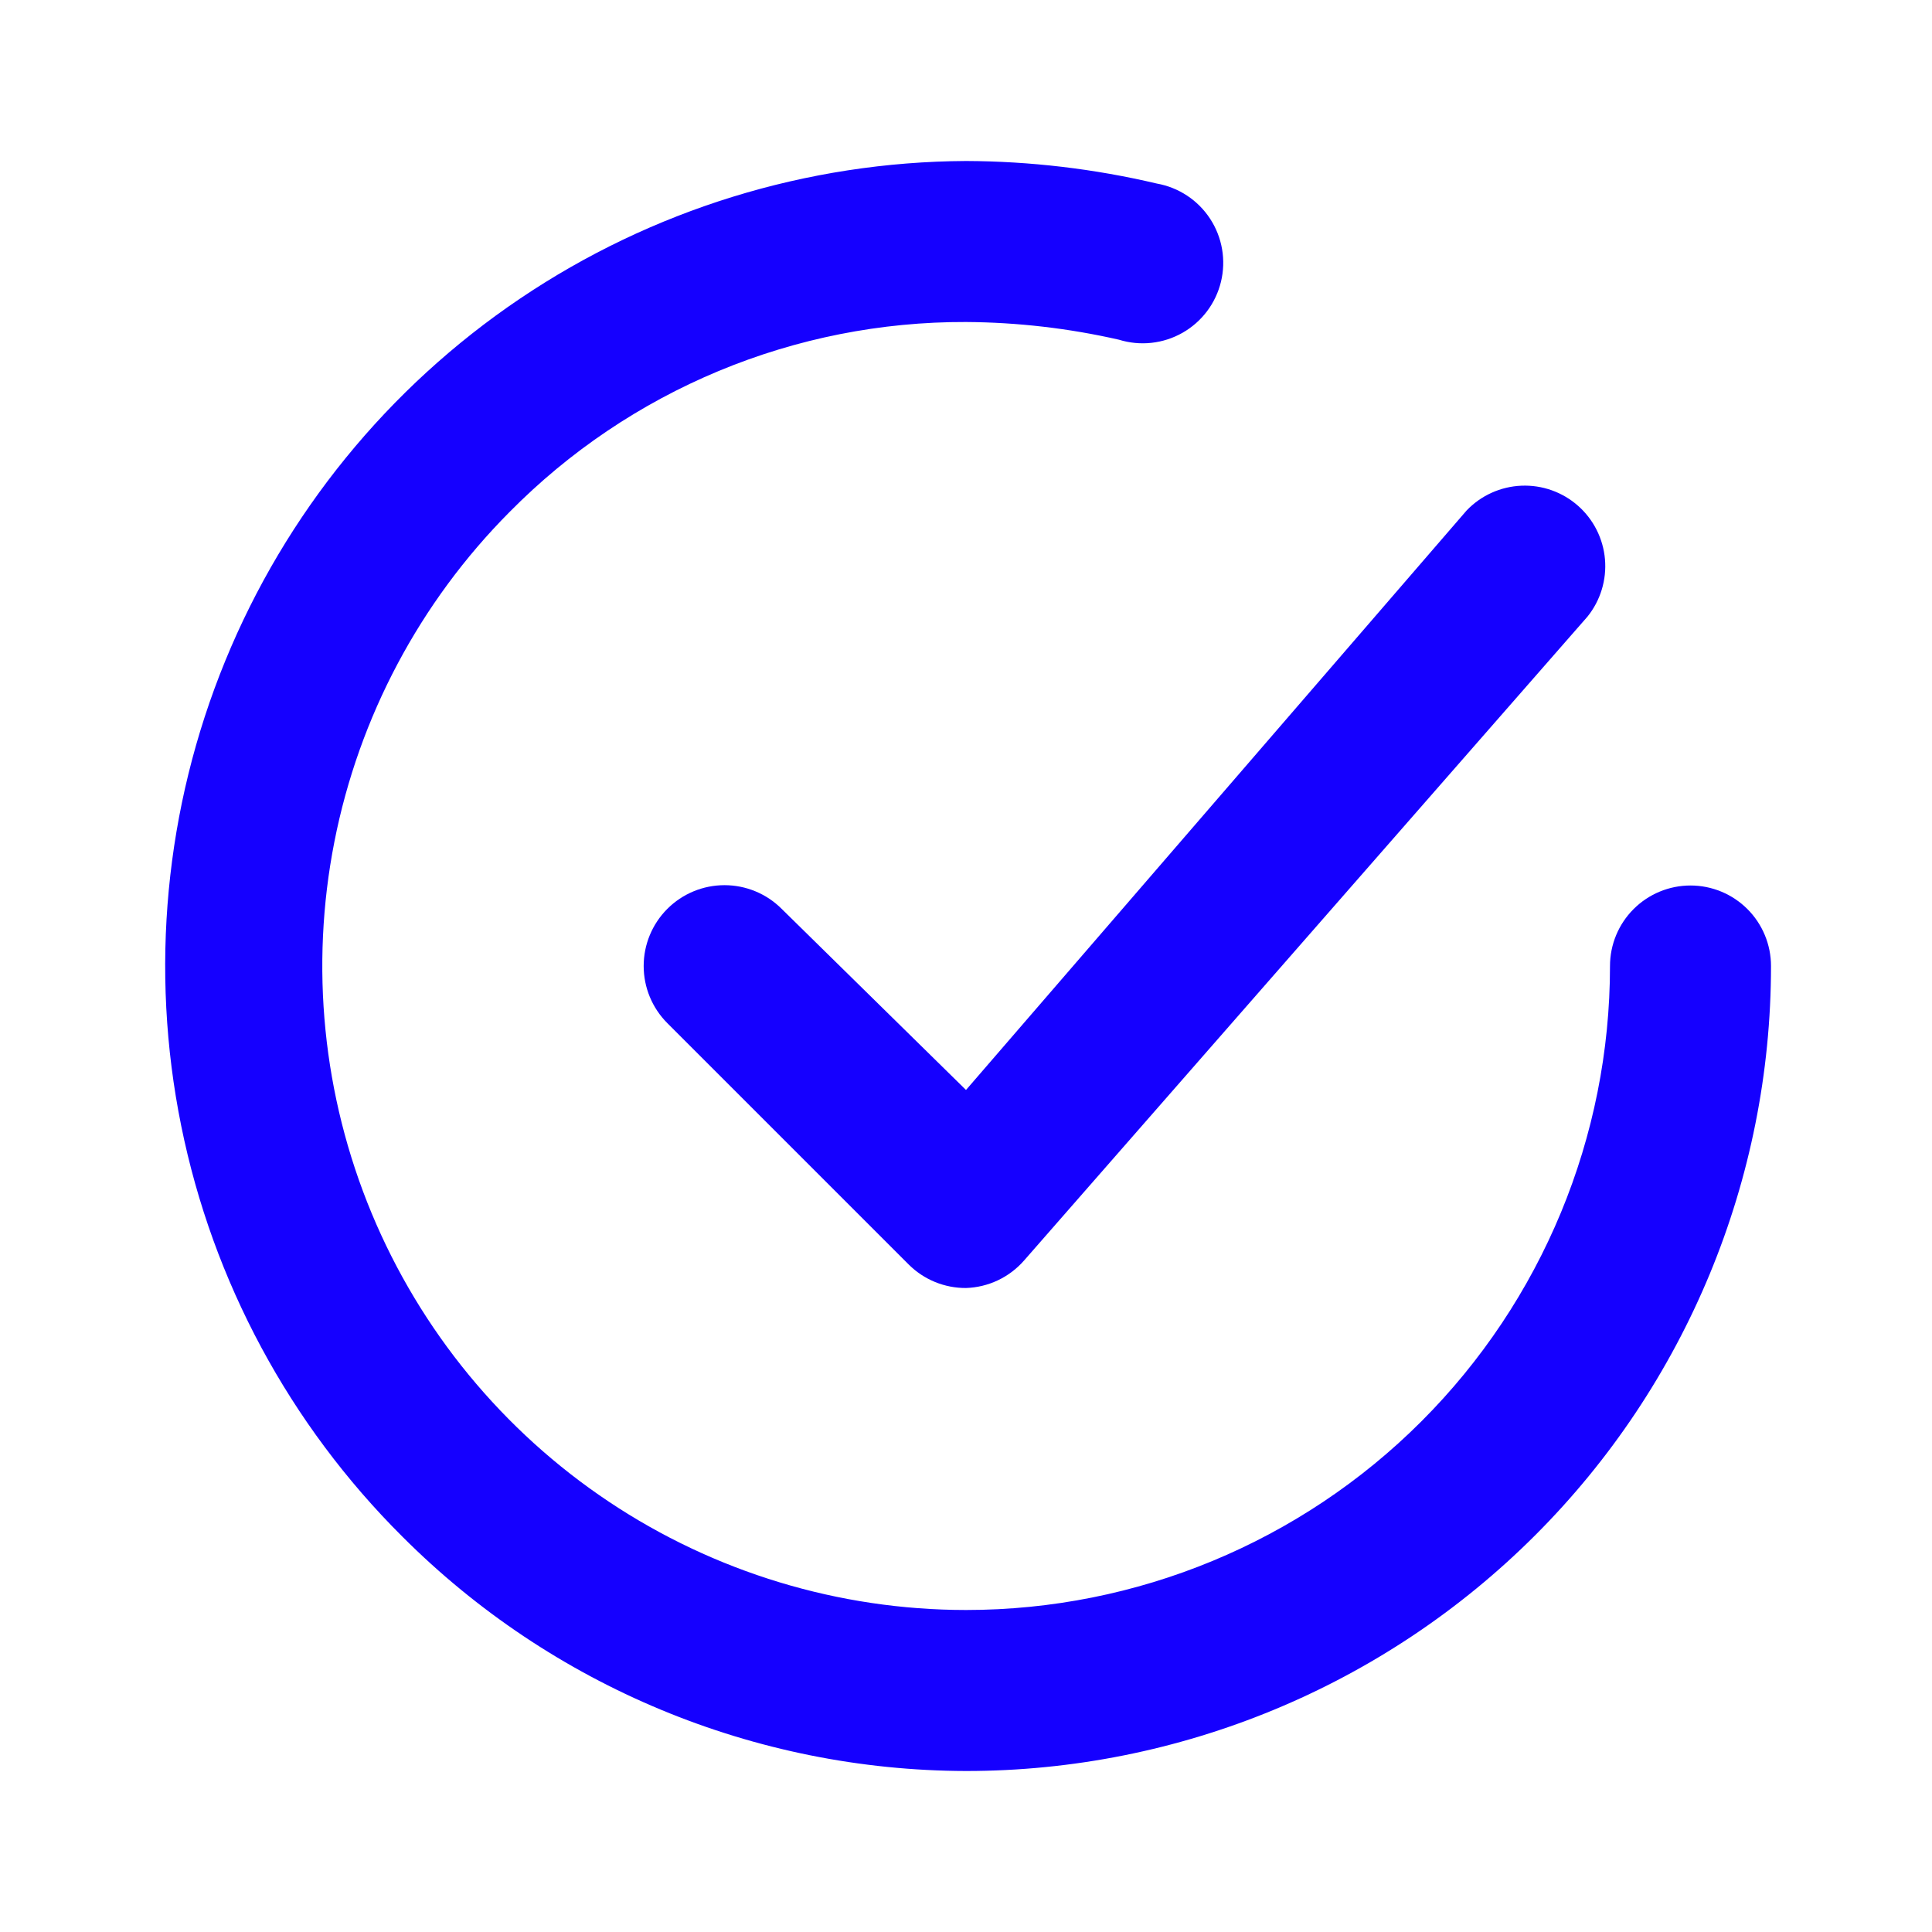 <svg xmlns="http://www.w3.org/2000/svg" width="256" height="256" viewBox="0 0 256 256" fill="none"><path d="M103.573 120.427C101.565 118.418 98.841 117.29 96 117.29C93.159 117.29 90.435 118.418 88.427 120.427C86.418 122.435 85.29 125.159 85.29 128C85.29 130.841 86.418 133.565 88.427 135.573L120.427 167.573C121.423 168.562 122.605 169.344 123.905 169.875C125.205 170.406 126.596 170.675 128 170.667C129.46 170.62 130.895 170.275 132.217 169.651C133.538 169.027 134.716 168.138 135.68 167.04L210.347 81.707C212.071 79.566 212.902 76.843 212.667 74.104C212.432 71.366 211.149 68.824 209.086 67.008C207.023 65.192 204.338 64.243 201.592 64.358C198.846 64.474 196.251 65.644 194.347 67.627L128 144.427L103.573 120.427Z" fill="#1500FF"></path><path d="M224 117.333C221.171 117.333 218.458 118.457 216.458 120.458C214.457 122.458 213.333 125.171 213.333 128C213.333 150.632 204.343 172.337 188.34 188.34C172.337 204.343 150.632 213.333 128 213.333C111.148 213.326 94.675 208.328 80.659 198.971C66.643 189.614 55.711 176.316 49.242 160.755C42.774 145.193 41.058 128.065 44.31 111.53C47.563 94.994 55.639 79.792 67.52 67.84C75.421 59.834 84.839 53.483 95.224 49.161C105.609 44.838 116.752 42.63 128 42.667C134.821 42.71 141.616 43.497 148.267 45.013C149.658 45.444 151.123 45.585 152.572 45.427C154.02 45.27 155.42 44.817 156.687 44.098C157.954 43.379 159.059 42.407 159.936 41.244C160.813 40.081 161.442 38.75 161.785 37.335C162.128 35.919 162.178 34.448 161.931 33.012C161.683 31.577 161.145 30.207 160.348 28.988C159.551 27.768 158.513 26.725 157.297 25.922C156.081 25.119 154.714 24.574 153.28 24.32C144.994 22.367 136.513 21.365 128 21.333C106.926 21.443 86.357 27.792 68.888 39.58C51.42 51.368 37.834 68.067 29.847 87.568C21.859 107.07 19.827 128.501 24.007 149.156C28.187 169.811 38.392 188.765 53.333 203.627C73.138 223.44 99.986 234.601 128 234.667C156.29 234.667 183.421 223.429 203.425 203.425C223.429 183.421 234.667 156.29 234.667 128C234.667 125.171 233.543 122.458 231.543 120.458C229.542 118.457 226.829 117.333 224 117.333Z" fill="#1500FF"></path></svg>